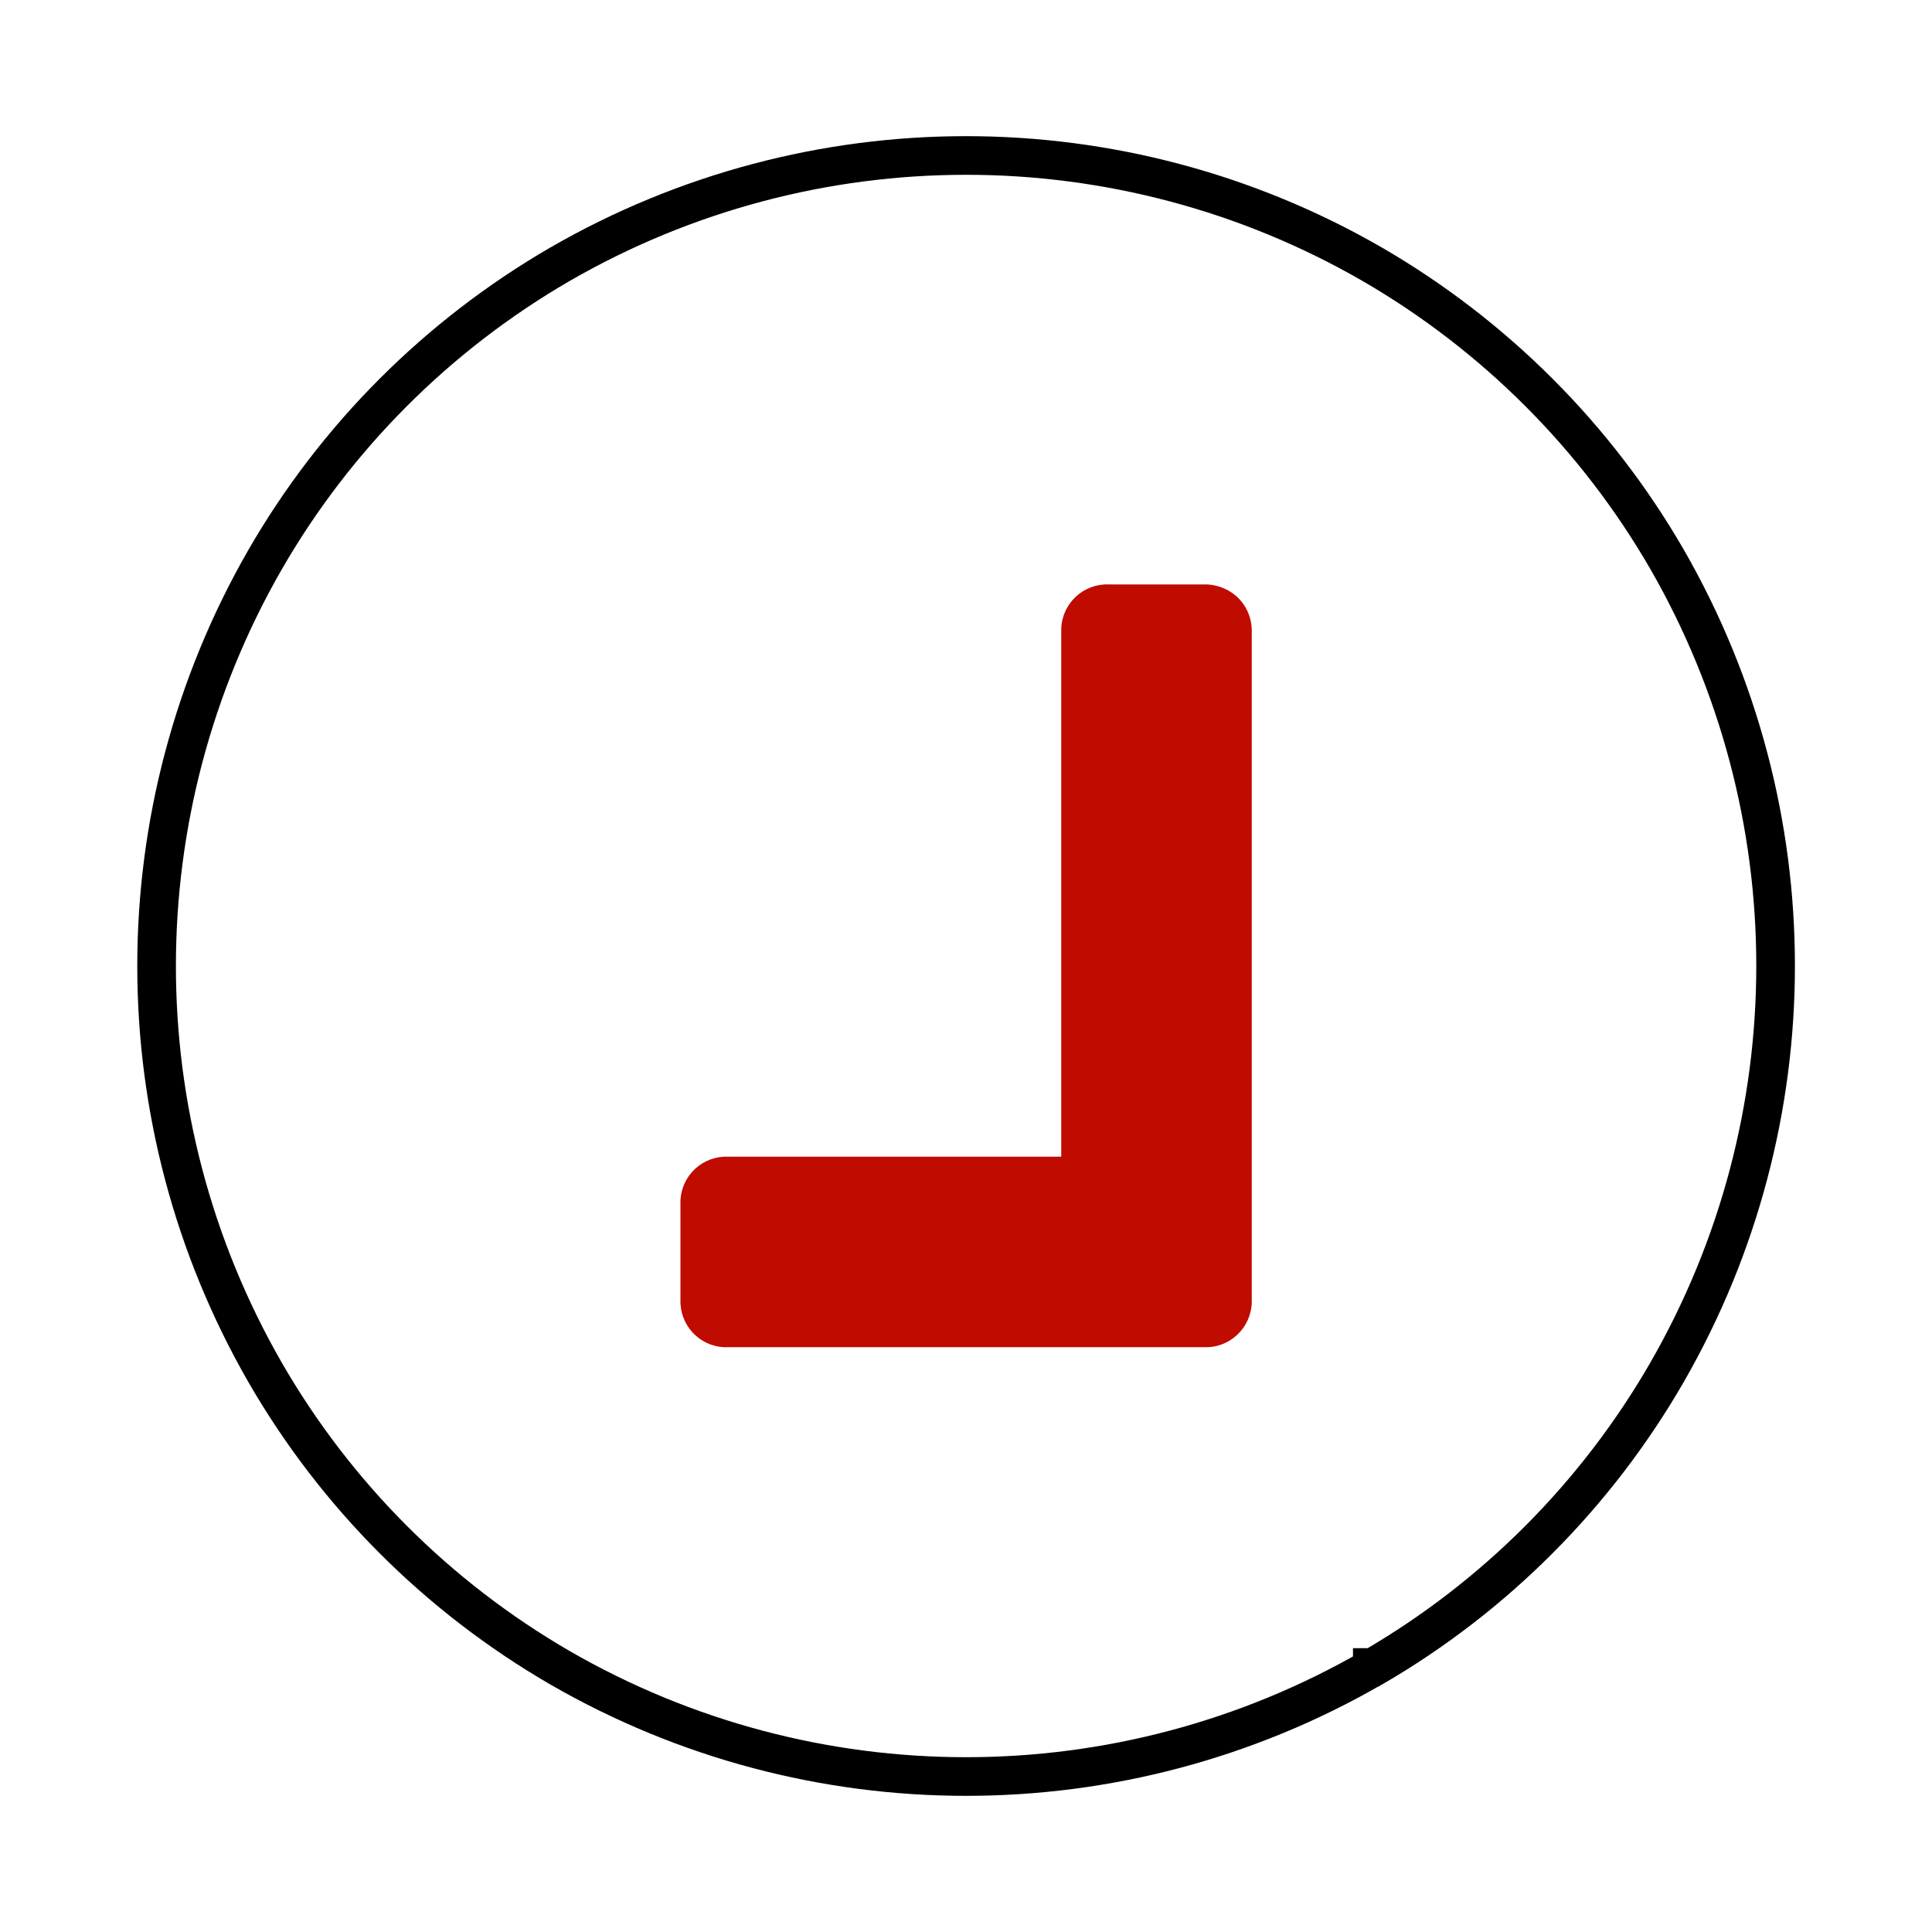 <?xml version="1.0" encoding="UTF-8"?>
<svg id="history-backup" xmlns="http://www.w3.org/2000/svg" viewBox="0 0 100 100">
  <defs>
    <style>
      .cls-1 {
        fill: none;
        stroke: #000;
        stroke-miterlimit: 10;
        stroke-width: 2px;
      }

      .cls-1, .cls-2 {
        fill-rule: evenodd;
      }

      .cls-2 {
        fill: #c00c00;
        stroke-width: 0px;
      }
    </style>
  </defs>
  <path class="cls-1" d="m71.03,86.32c-13.01,7.51-29.04,7.51-42.05,0-6.33-3.67-11.59-8.93-15.25-15.27-7.5-13.03-7.5-29.07,0-42.1,3.66-6.34,8.92-11.6,15.25-15.27,13.01-7.51,29.04-7.51,42.05,0,6.33,3.67,11.59,8.93,15.25,15.26,7.5,13.03,7.5,29.07,0,42.1-3.65,6.33-8.9,11.6-15.22,15.27h-.03Z"/>
  <path class="cls-2" d="m64.09,30.95c-.47-.46-1.1-.71-1.76-.7h-4.94c-1.31-.05-2.41.97-2.46,2.28,0,.06,0,.13,0,.19v27.15h-17.25c-1.31-.05-2.41.97-2.46,2.28,0,.06,0,.13,0,.19v4.92c-.05,1.31.96,2.42,2.27,2.47.06,0,.13,0,.19,0h24.65c1.31.05,2.41-.98,2.46-2.29,0-.06,0-.12,0-.18v-34.54c.02-.66-.23-1.3-.7-1.77Z"/>
</svg>